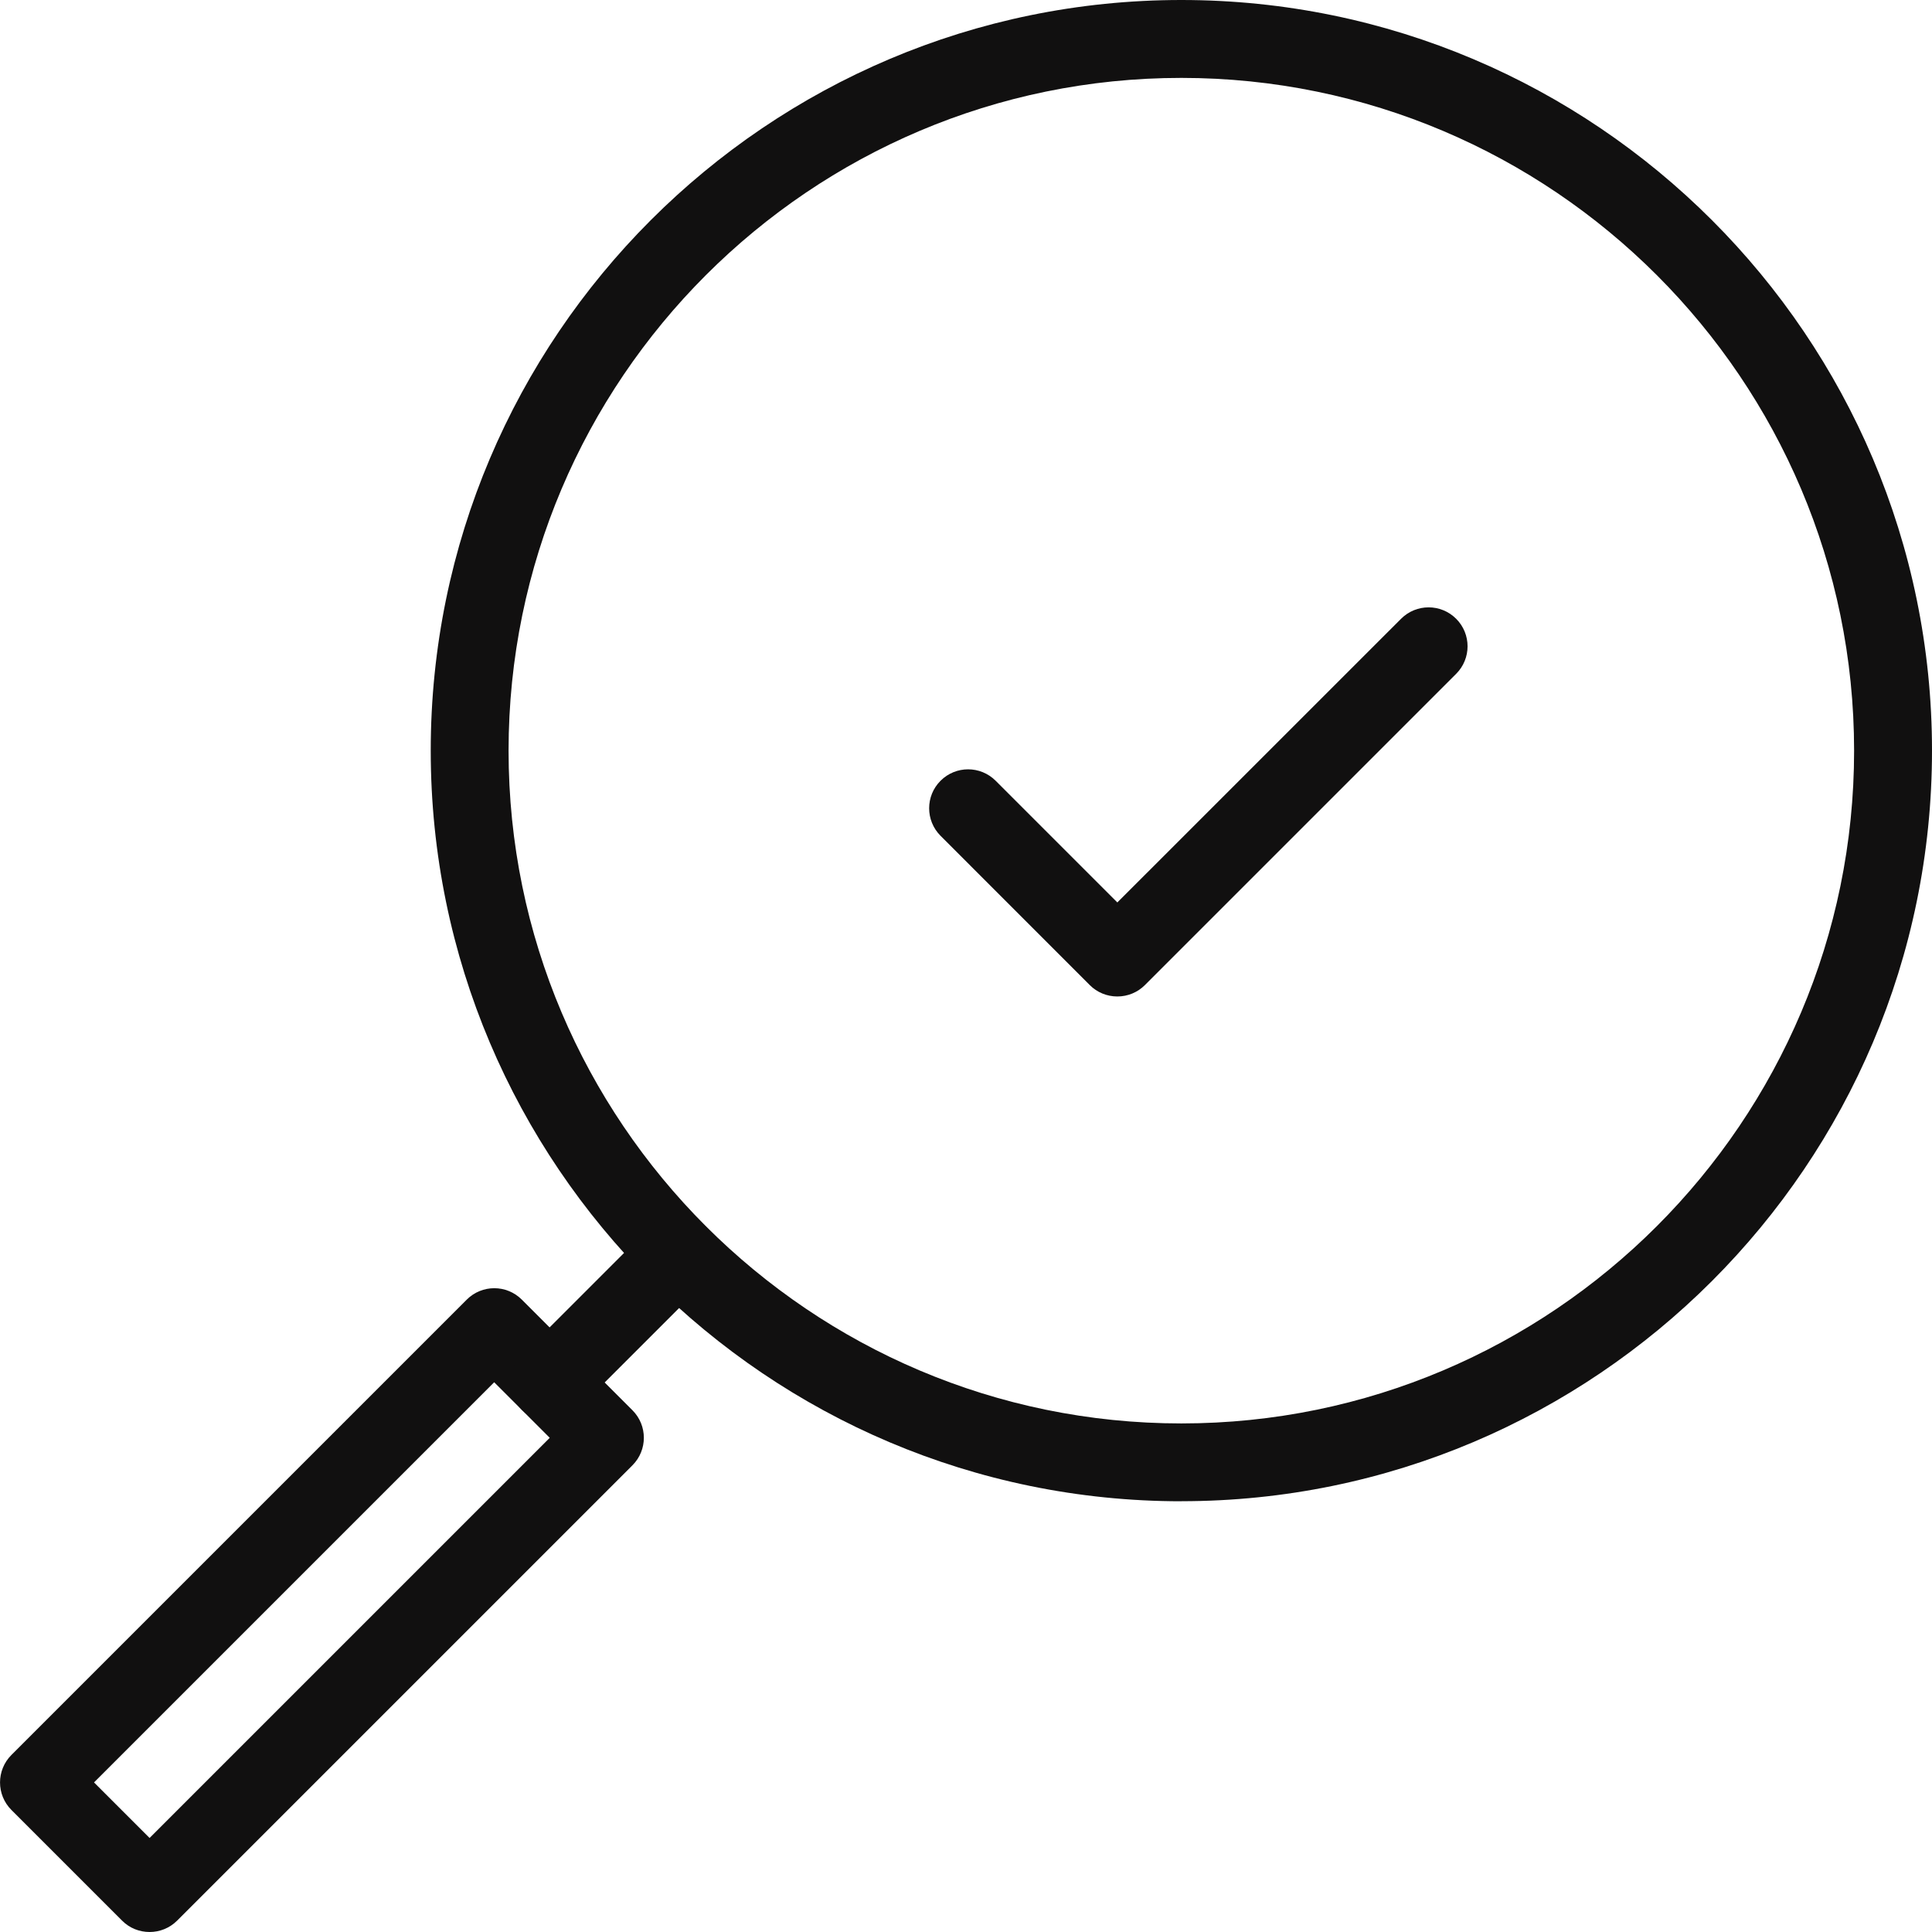 <?xml version="1.0" encoding="UTF-8"?><svg id="_イヤー_2" xmlns="http://www.w3.org/2000/svg" viewBox="0 0 32.241 32.241"><defs><style>.cls-1{fill:#111010;}</style></defs><g id="_イヤー_1-2"><path class="cls-1" d="M19.714,25.053c-6.907,0-12.526-5.619-12.526-12.526S12.807,0,19.714,0s12.527,5.619,12.527,12.526-5.62,12.526-12.527,12.526Zm0-23.753c-6.19,0-11.227,5.036-11.227,11.227s5.036,11.227,11.227,11.227,11.227-5.036,11.227-11.227S25.905,1.3,19.714,1.3Z"/><path class="cls-1" d="M2.496,32.241c-.167,0-.333-.063-.459-.19l-1.846-1.846c-.254-.254-.254-.665,0-.919l7.598-7.598c.254-.254,.665-.254,.919,0l1.846,1.846c.254,.254,.254,.665,0,.919l-7.598,7.598c-.127,.127-.293,.19-.459,.19Zm-.927-2.496l.927,.927,6.678-6.678-.927-.927L1.569,29.745Z"/><path class="cls-1" d="M9.171,23.72c-.167,0-.333-.063-.459-.19-.254-.253-.254-.665,0-.919l2.146-2.146c.254-.254,.665-.254,.919,0,.254,.253,.254,.665,0,.919l-2.146,2.146c-.127,.127-.293,.19-.459,.19Z"/><path class="cls-1" d="M18.645,16.629h0c-.172,0-.338-.068-.459-.19l-2.49-2.491c-.254-.254-.254-.666,0-.919,.254-.254,.665-.254,.919,0l2.031,2.031,4.735-4.734c.254-.254,.665-.254,.919,0s.254,.665,0,.919l-5.194,5.194c-.122,.122-.287,.19-.459,.19Z"/></g></svg>